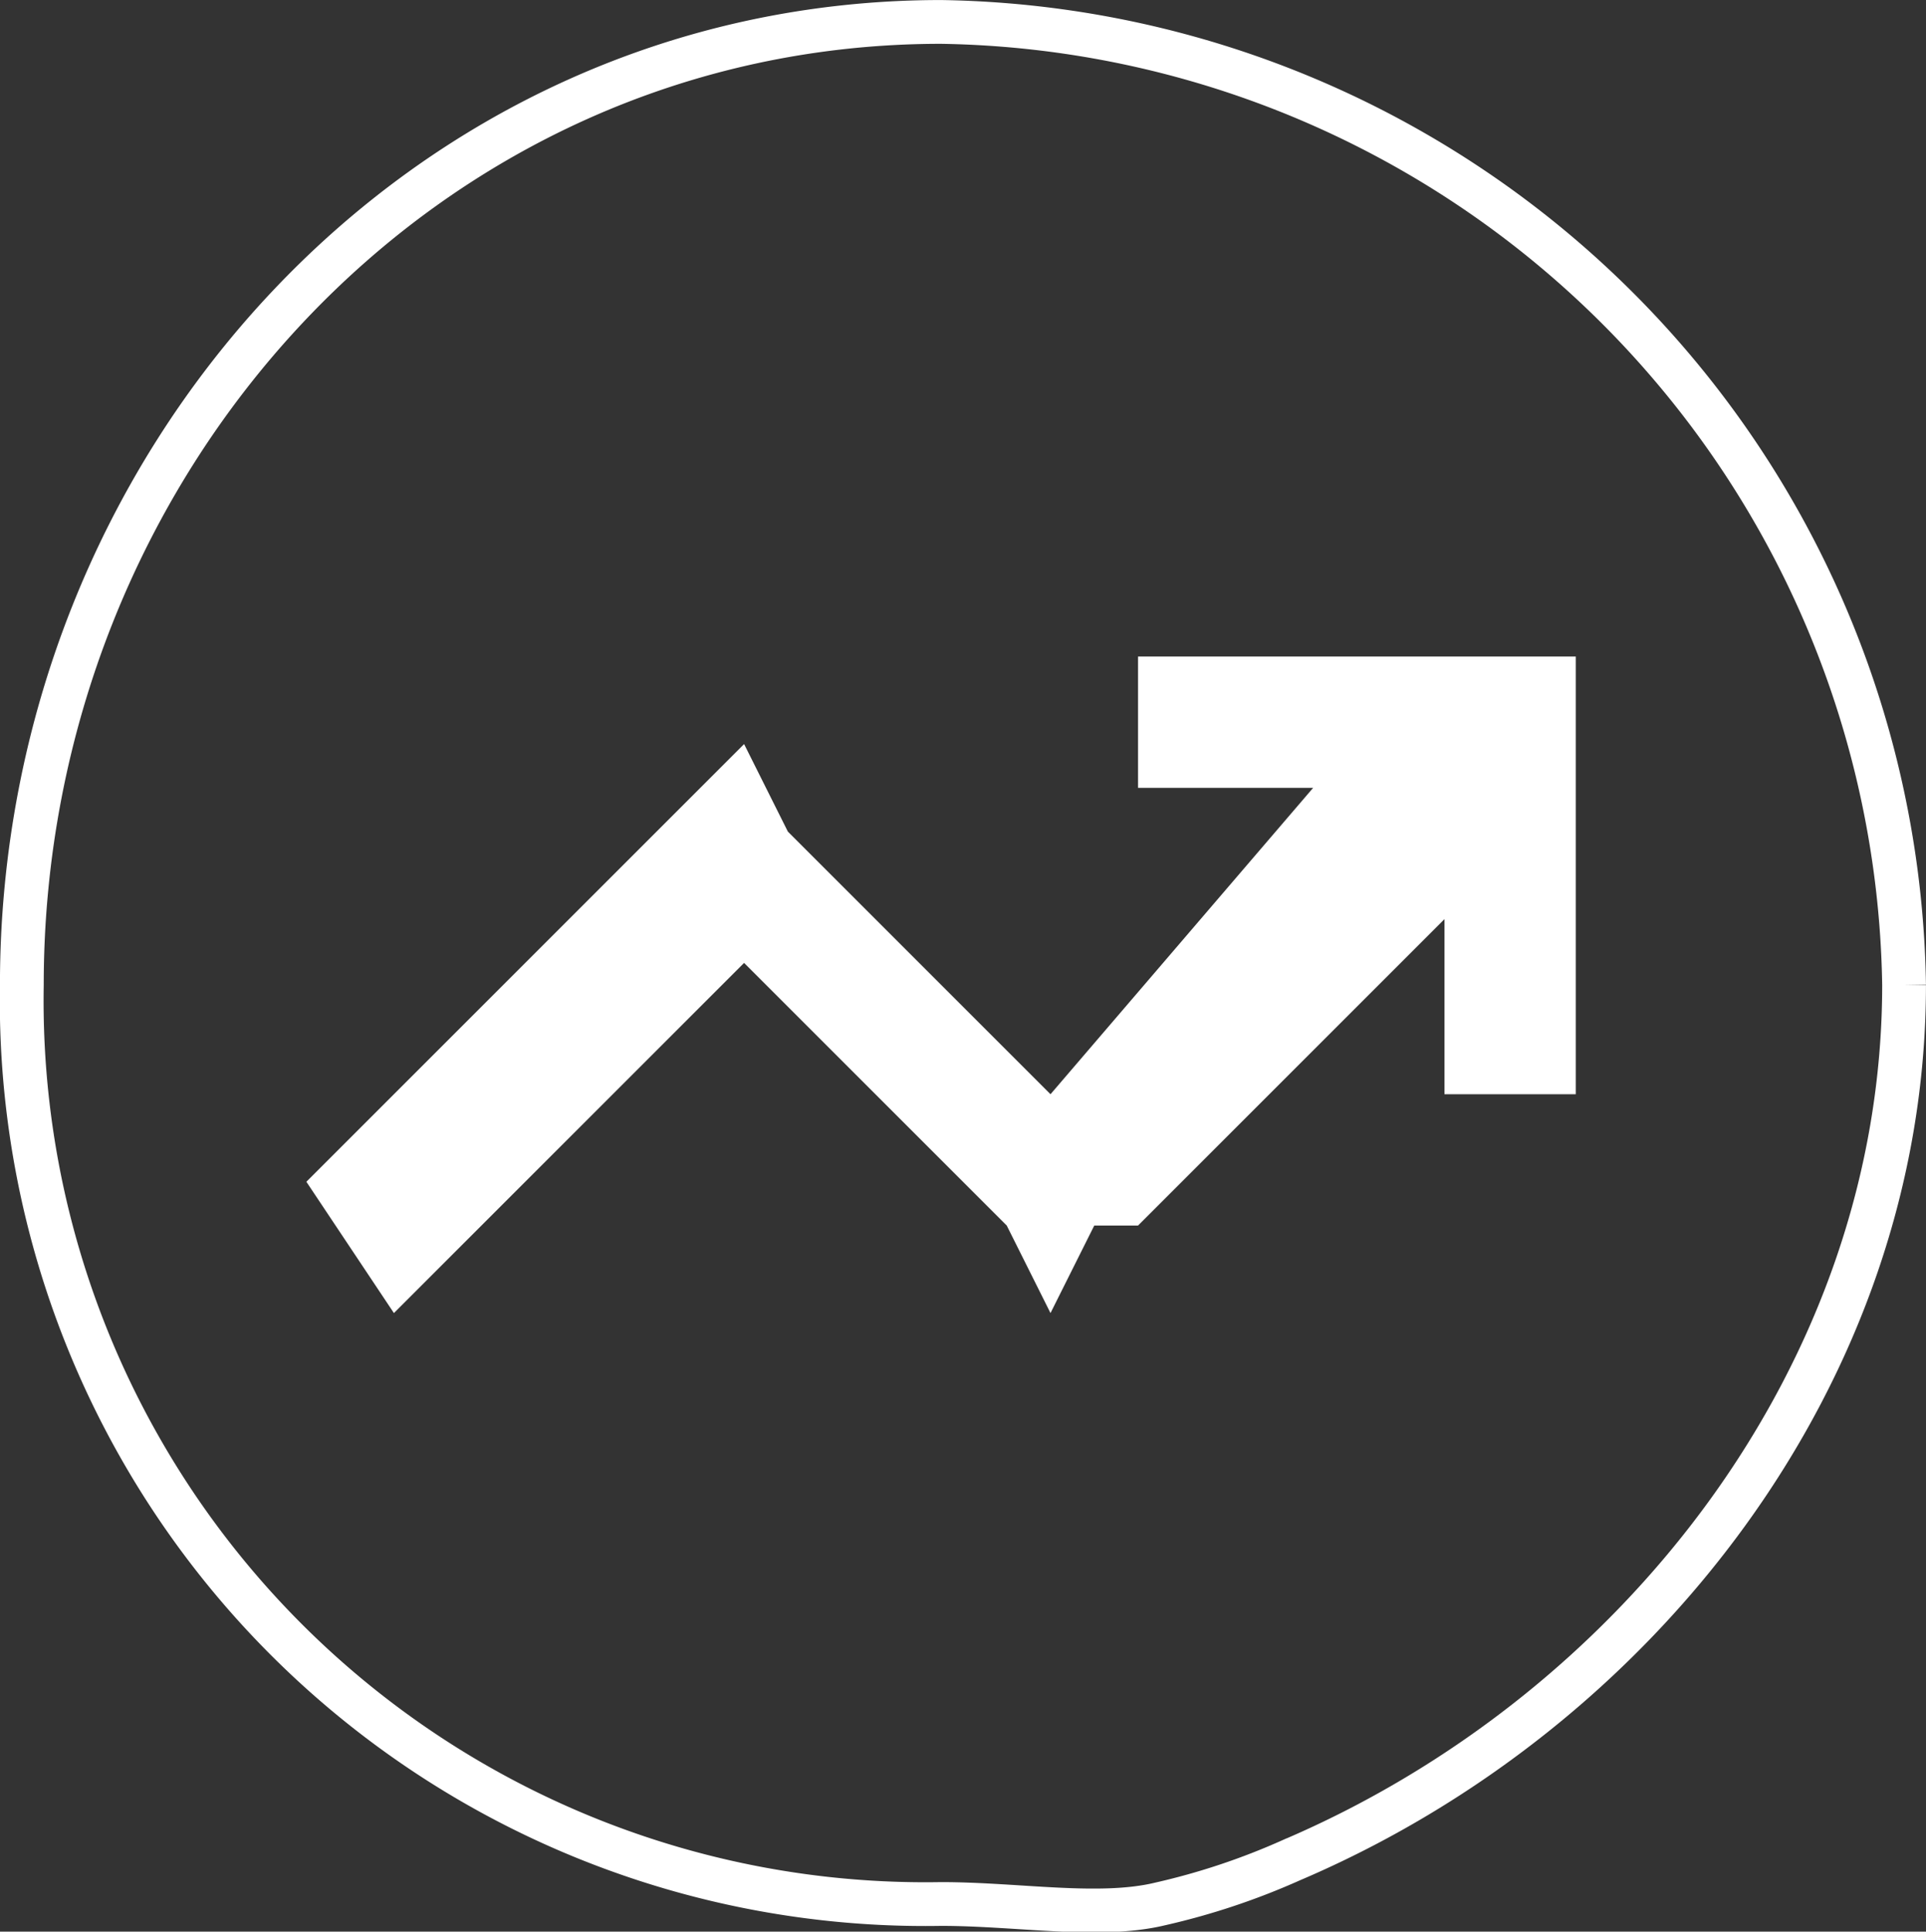 <svg xmlns="http://www.w3.org/2000/svg" width="44" height="44.133" viewBox="0 0 44 44.133">
  <rect x="0" y="0" width="44" height="44.133" fill="#333333" stroke="none"/>
  <g id="Group_980" data-name="Group 980" transform="translate(7.643 2.59)">
    <g id="Group_981" data-name="Group 981" transform="translate(-7.485 -2)">
      <path id="Path_1307" data-name="Path 1307" d="M43.641,22.211c0,8.892-6.108,16.634-14,20a16,16,0,0,1-3,1c-1.386.333-3.239,0-5,0a20.64,20.64,0,0,1-21-21c0-11.887,9.113-22,21-22a22.346,22.346,0,0,1,22,22" transform="translate(-0.3 -0.3)" fill="none" stroke="#fff" stroke-width="1"/>
      <path id="Path_1308" data-name="Path 1308" d="M47.634,59.83v10h-3v-4l-7,7h-1l-1,2-1-2h0l-6-6-8,8-2-3,8-8,2-2,1,2c.029.026-.028-.028,0,0l6,6,6-7h-4v-3Z" transform="translate(-11.793 -45.42)" fill="#fff"/>
    </g>
  </g>
</svg>
